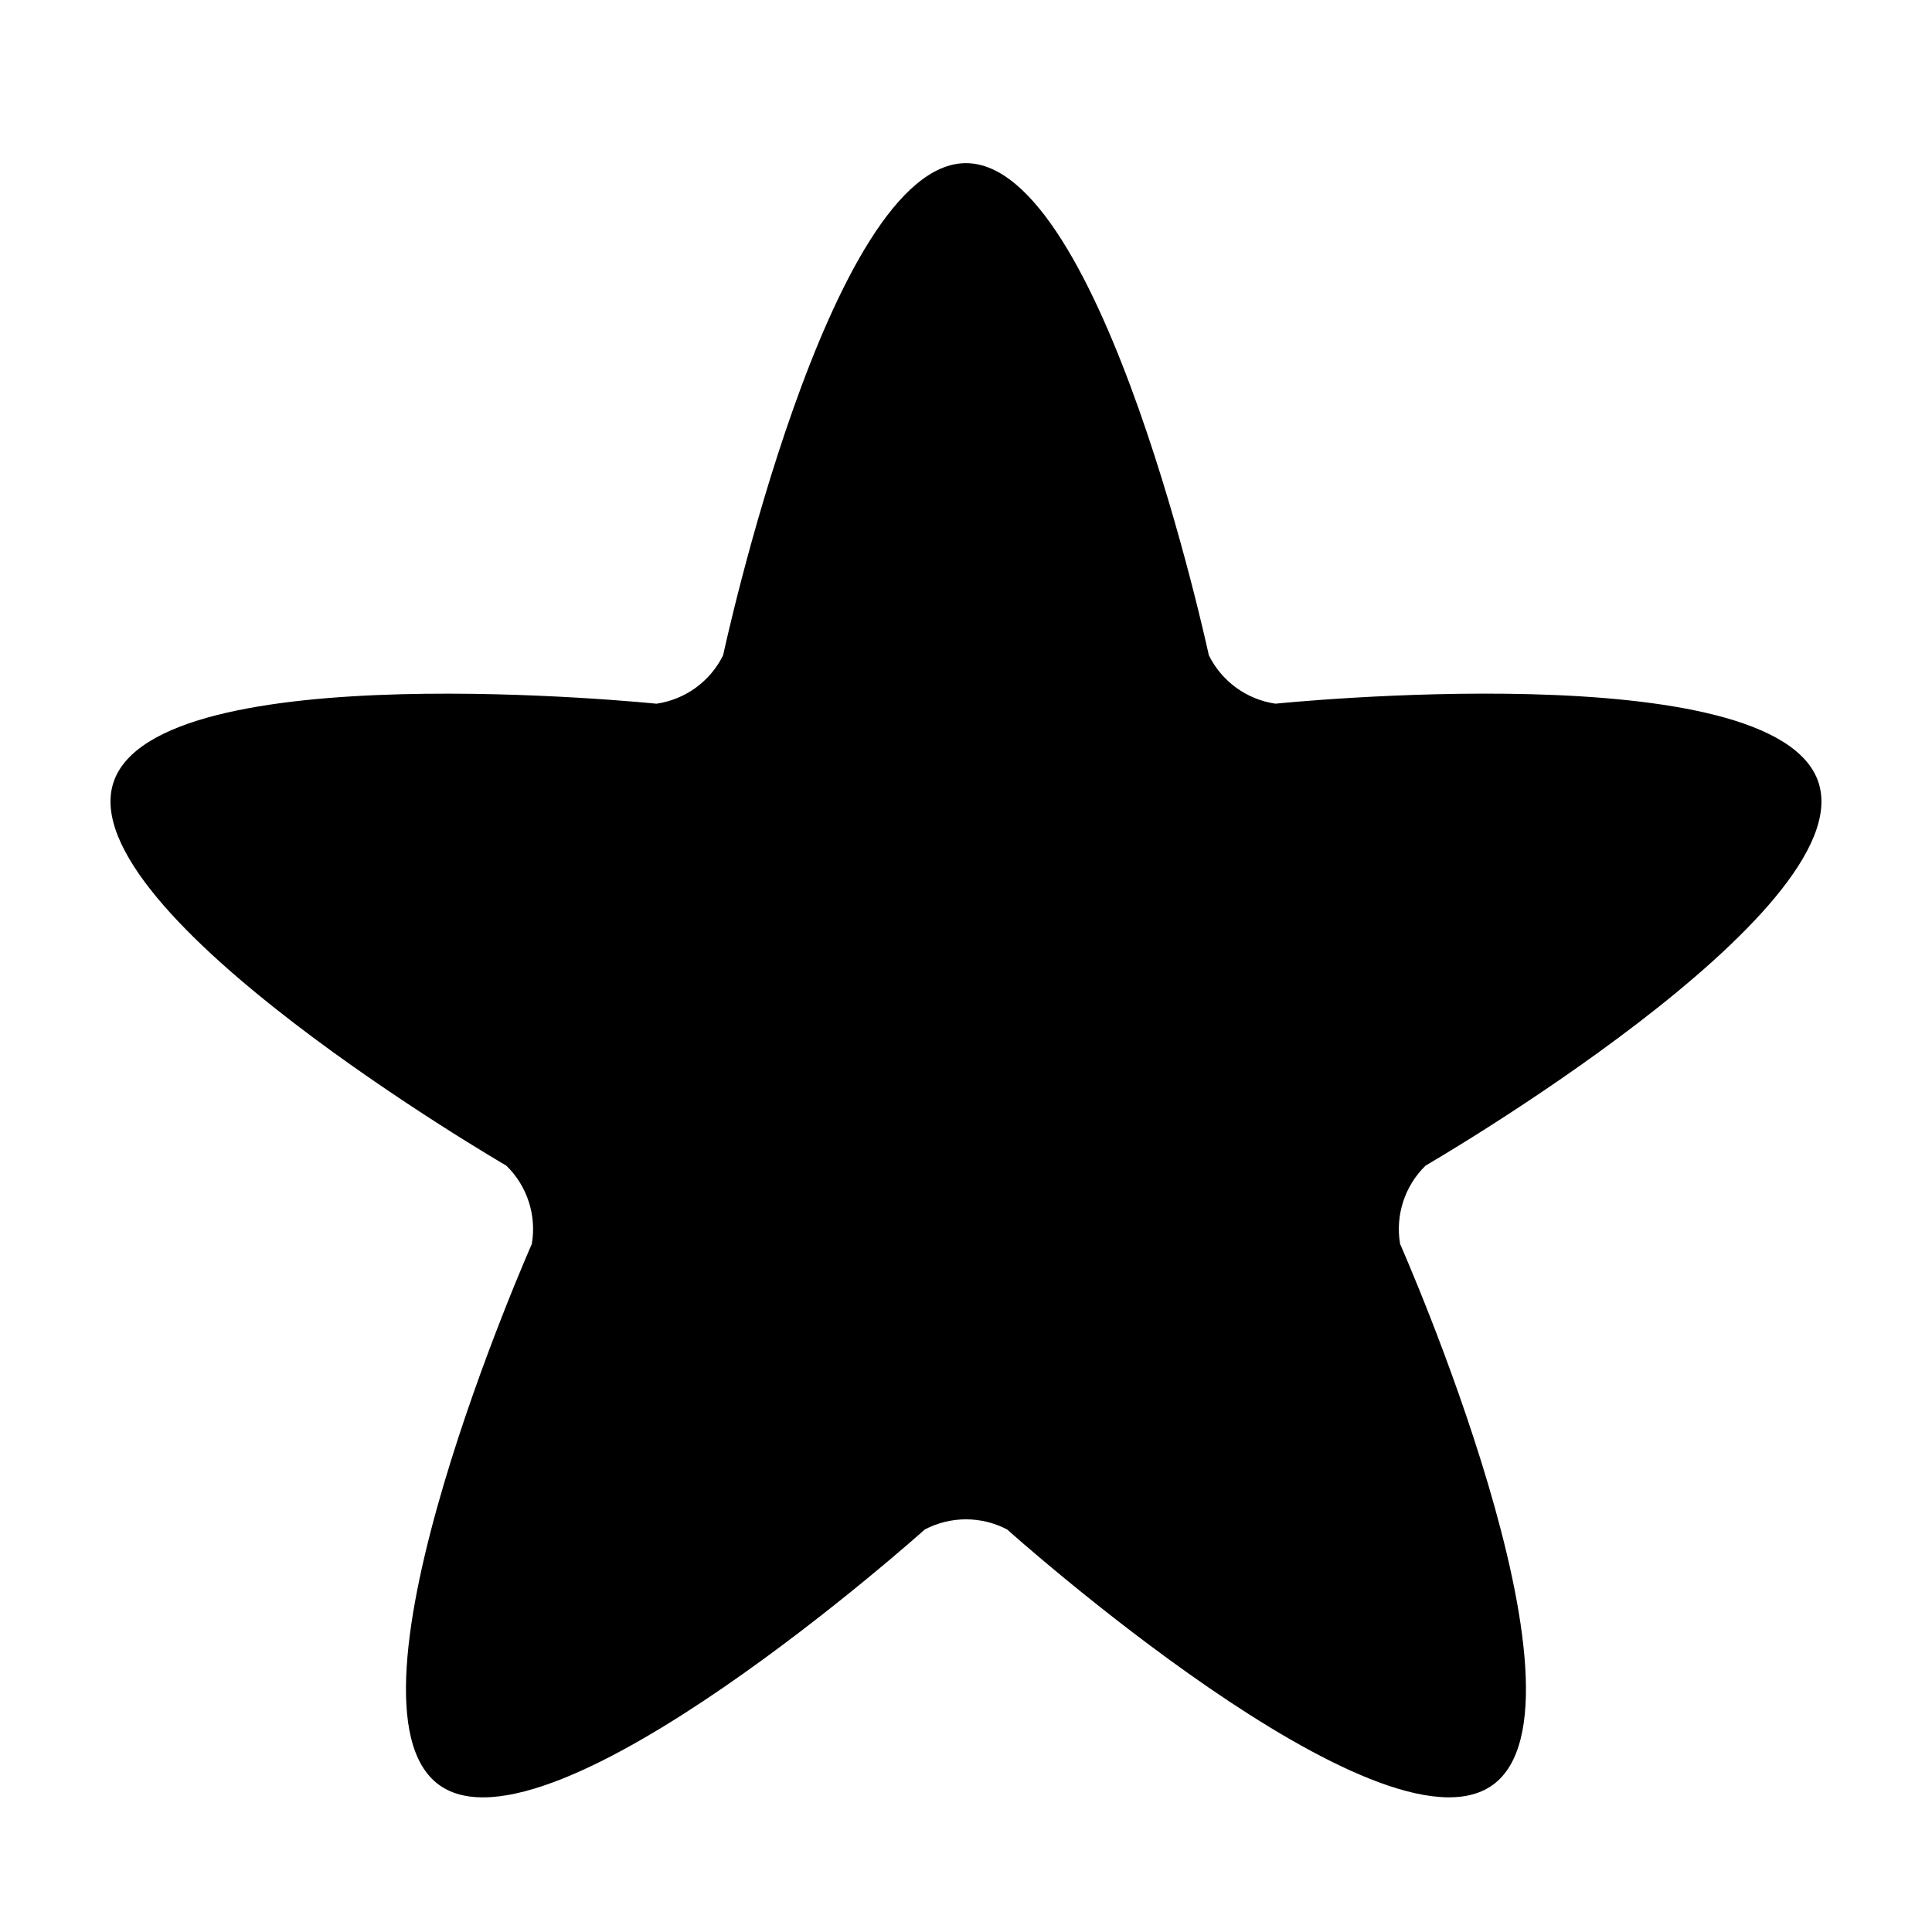 <?xml version="1.0" encoding="UTF-8"?>
<!-- The Best Svg Icon site in the world: iconSvg.co, Visit us! https://iconsvg.co -->
<svg fill="#000000" width="800px" height="800px" version="1.1" viewBox="144 144 512 512" xmlns="http://www.w3.org/2000/svg">
 <path d="m464.35 317.64c3.422 6.926 10.027 11.734 17.672 12.844 0 0 132.68-13.664 143.91 20.914s-104.14 101.5-104.14 101.5c-5.531 5.391-8.055 13.16-6.75 20.773 0 0 53.992 121.97 24.582 143.33-29.414 21.363-128.71-67.668-128.71-67.668-3.414-1.793-7.168-2.695-10.922-2.695s-7.508 0.902-10.922 2.695c0 0-99.305 89.043-128.72 67.676-29.406-21.371 24.582-143.33 24.582-143.33 1.309-7.613-1.219-15.383-6.75-20.773 0 0-115.36-66.93-104.13-101.5 11.234-34.578 143.91-20.914 143.91-20.914 7.648-1.113 14.258-5.914 17.672-12.844 0 0 28.008-130.41 64.355-130.41 36.352 0.004 64.359 130.4 64.359 130.4z"/>
</svg>